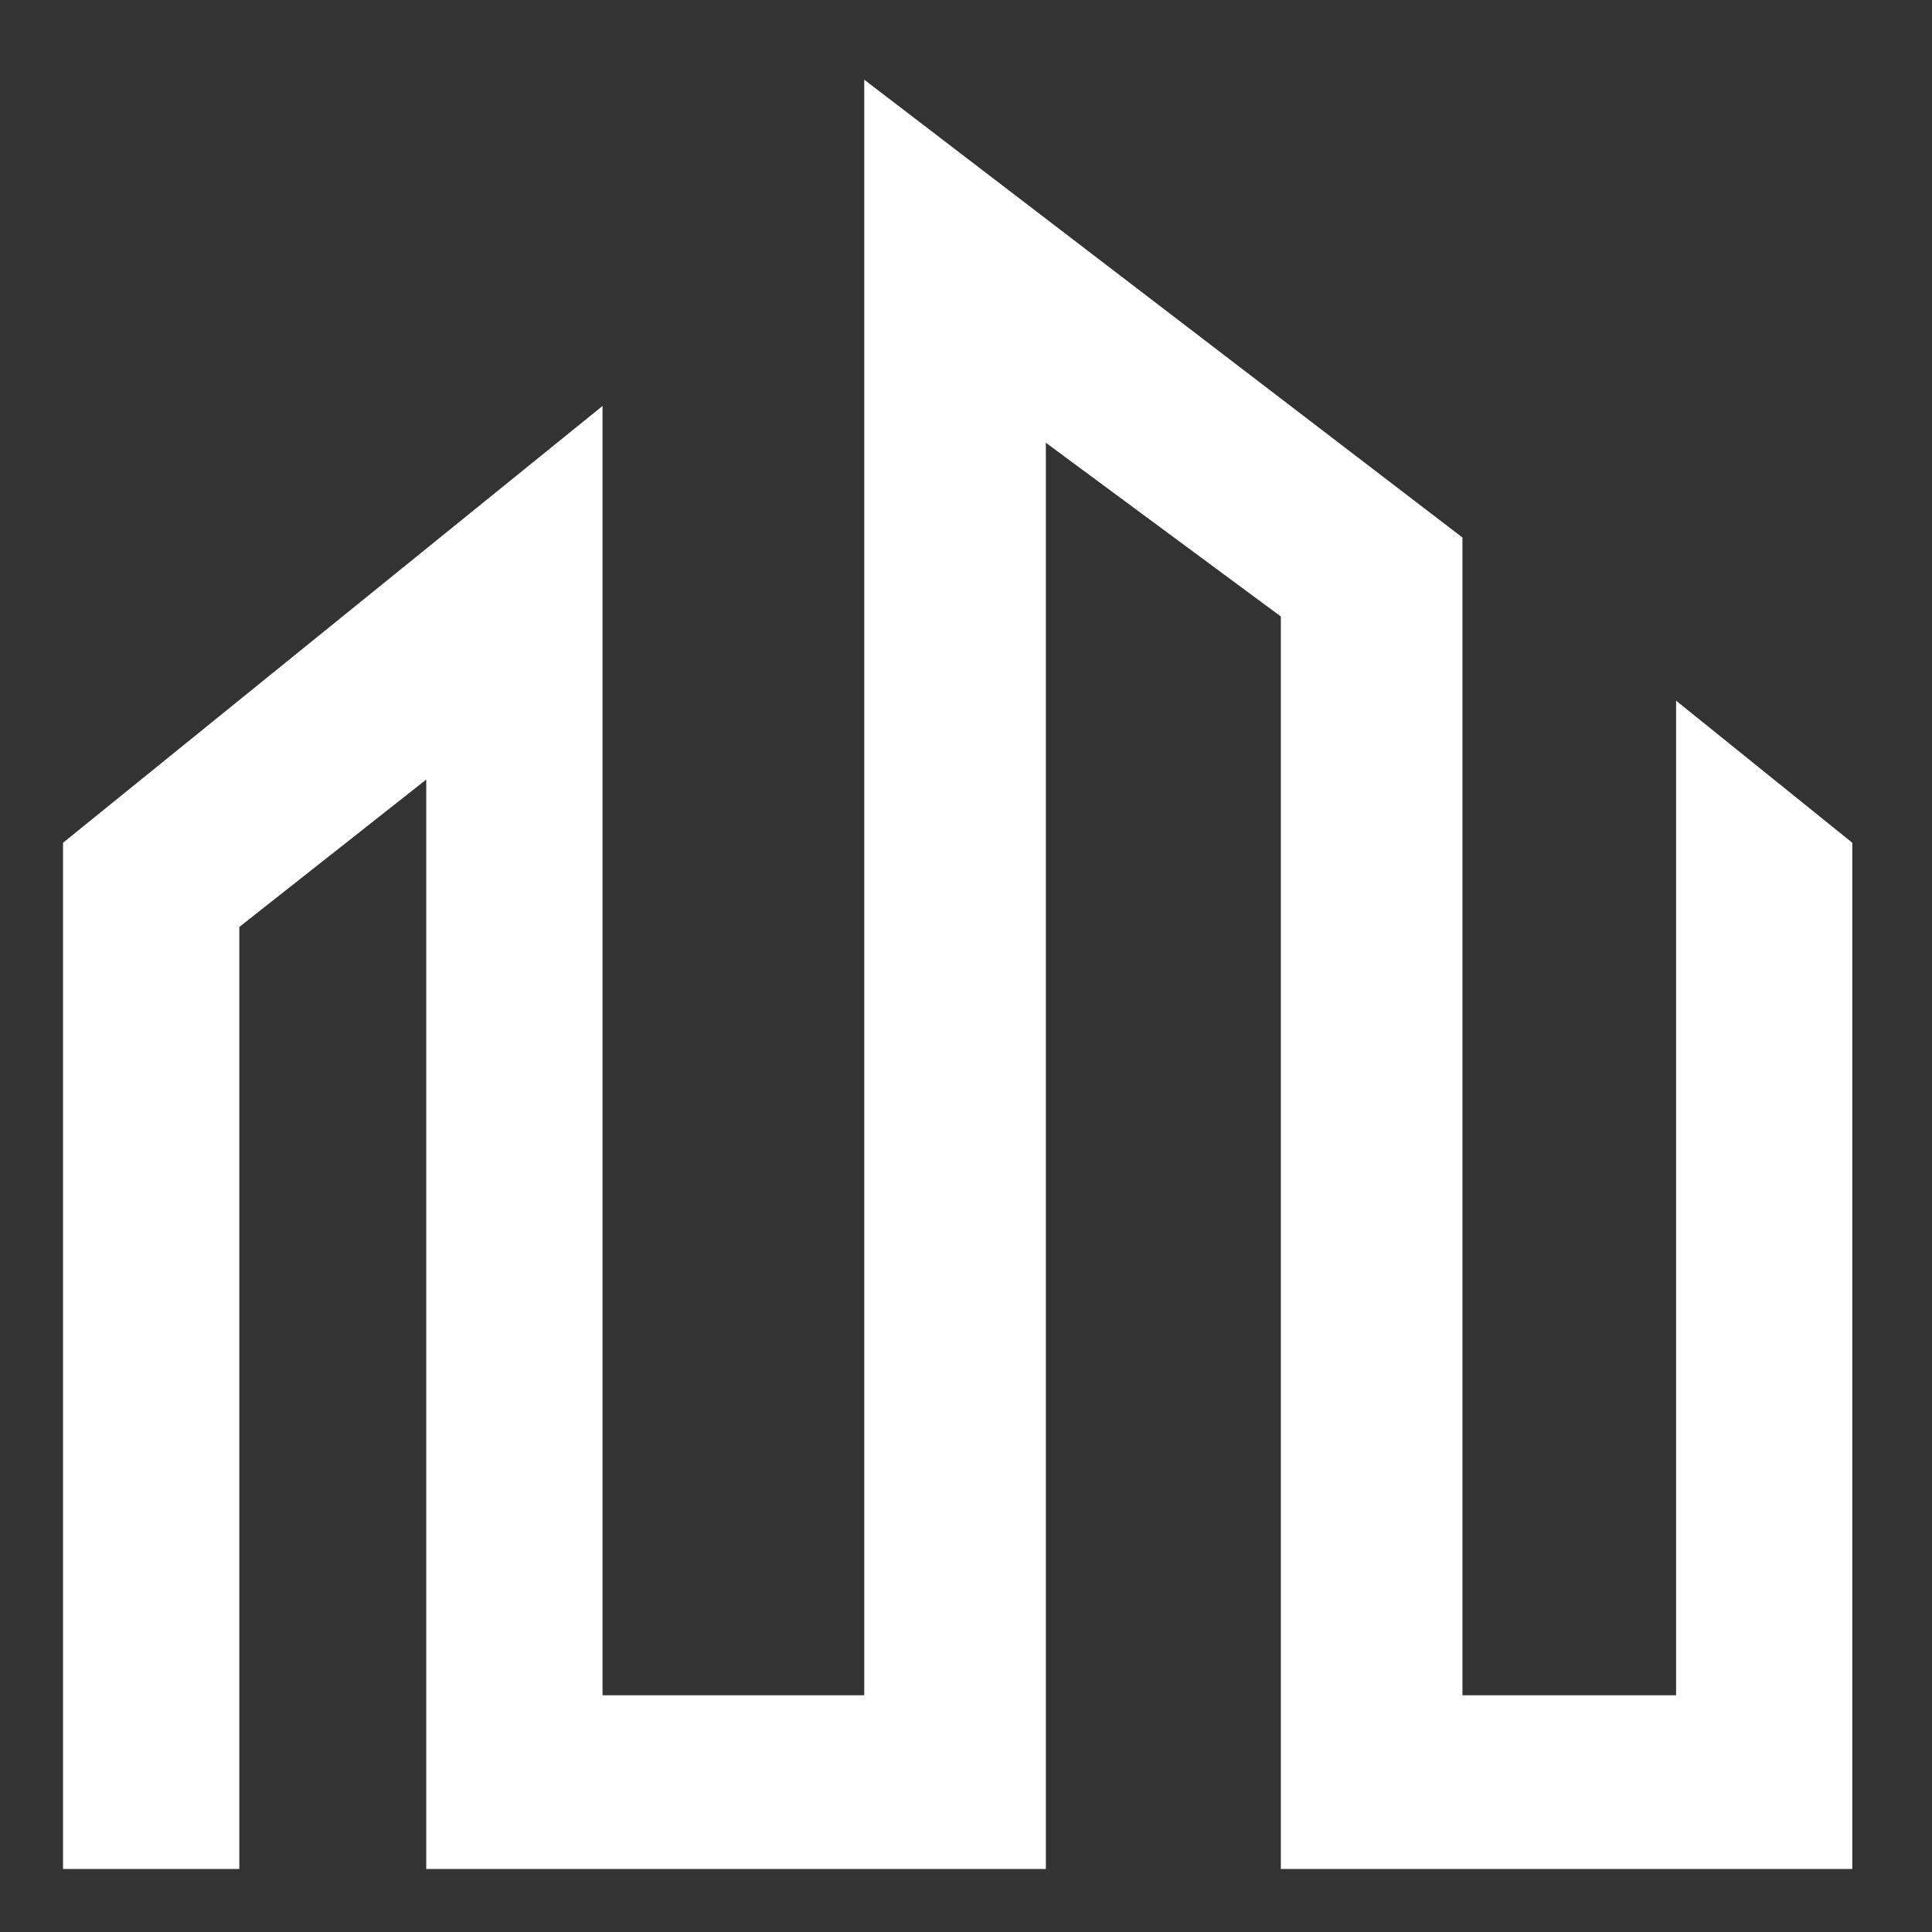 <svg width="24" height="24" viewBox="0 0 24 24" fill="none" xmlns="http://www.w3.org/2000/svg">
<rect x="0" y="0" width="24" height="24" fill="#333333" stroke="none"/>
<path d="M0.783 10.469V23.217H2.973V11.515L5.295 9.684V23.217H12.992V5.5L15.911 7.658V23.217H23.01V10.469L20.821 8.704V21.059H18.167V6.677L10.736 0.99V21.059H7.485V5.043L0.783 10.469Z" fill="white"/>
</svg>
